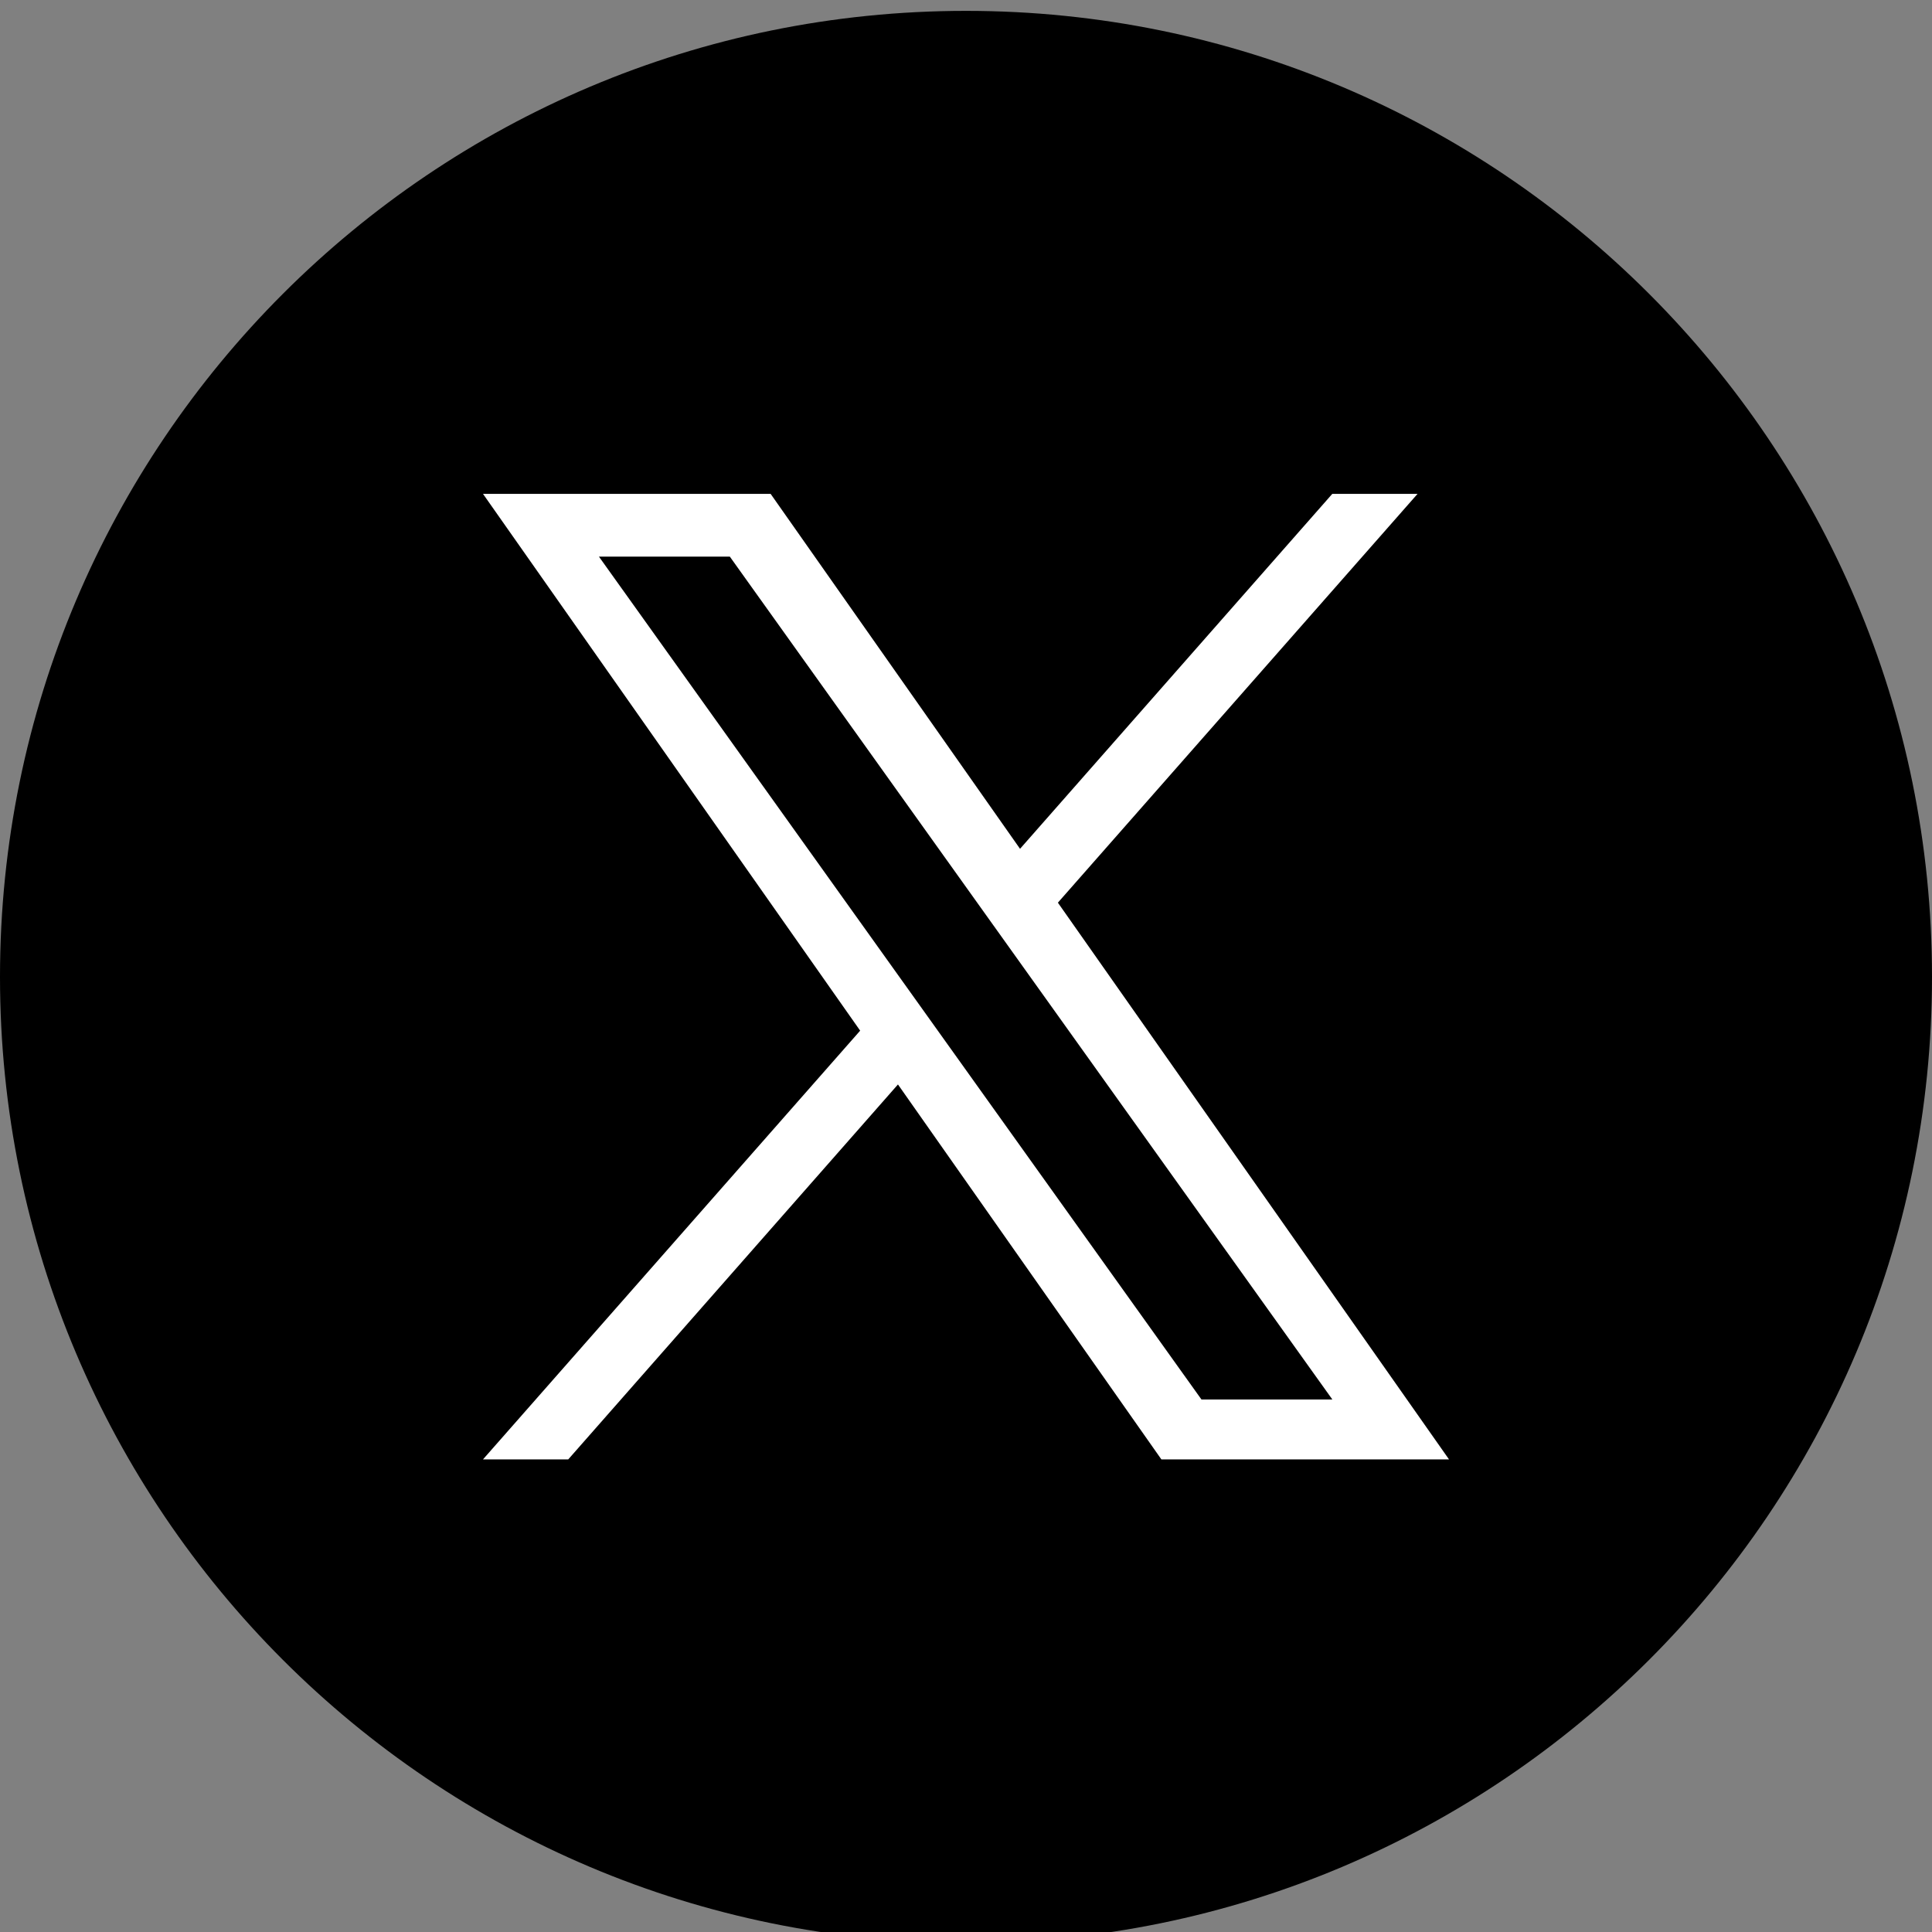 <svg width="32" height="32" viewBox="0 0 32 32" fill="none" xmlns="http://www.w3.org/2000/svg">
<rect x="0" y="0" width="32" height="32" fill="#808080" stroke="none"/>
<path d="M16 32.18C24.837 32.18 32 25.016 32 16.18C32 7.343 24.837 0.18 16 0.18C7.163 0.18 0 7.343 0 16.18C0 25.016 7.163 32.18 16 32.18Z" fill="black"/>
<path d="M17.522 14.951L23.479 8.18H22.067L16.895 14.059L12.764 8.18H8L14.247 17.071L8 24.172H9.412L14.873 17.962L19.236 24.172H24L17.522 14.951ZM9.92 9.219H12.088L22.068 23.18H19.9L9.92 9.219Z" fill="white"/>
</svg>

